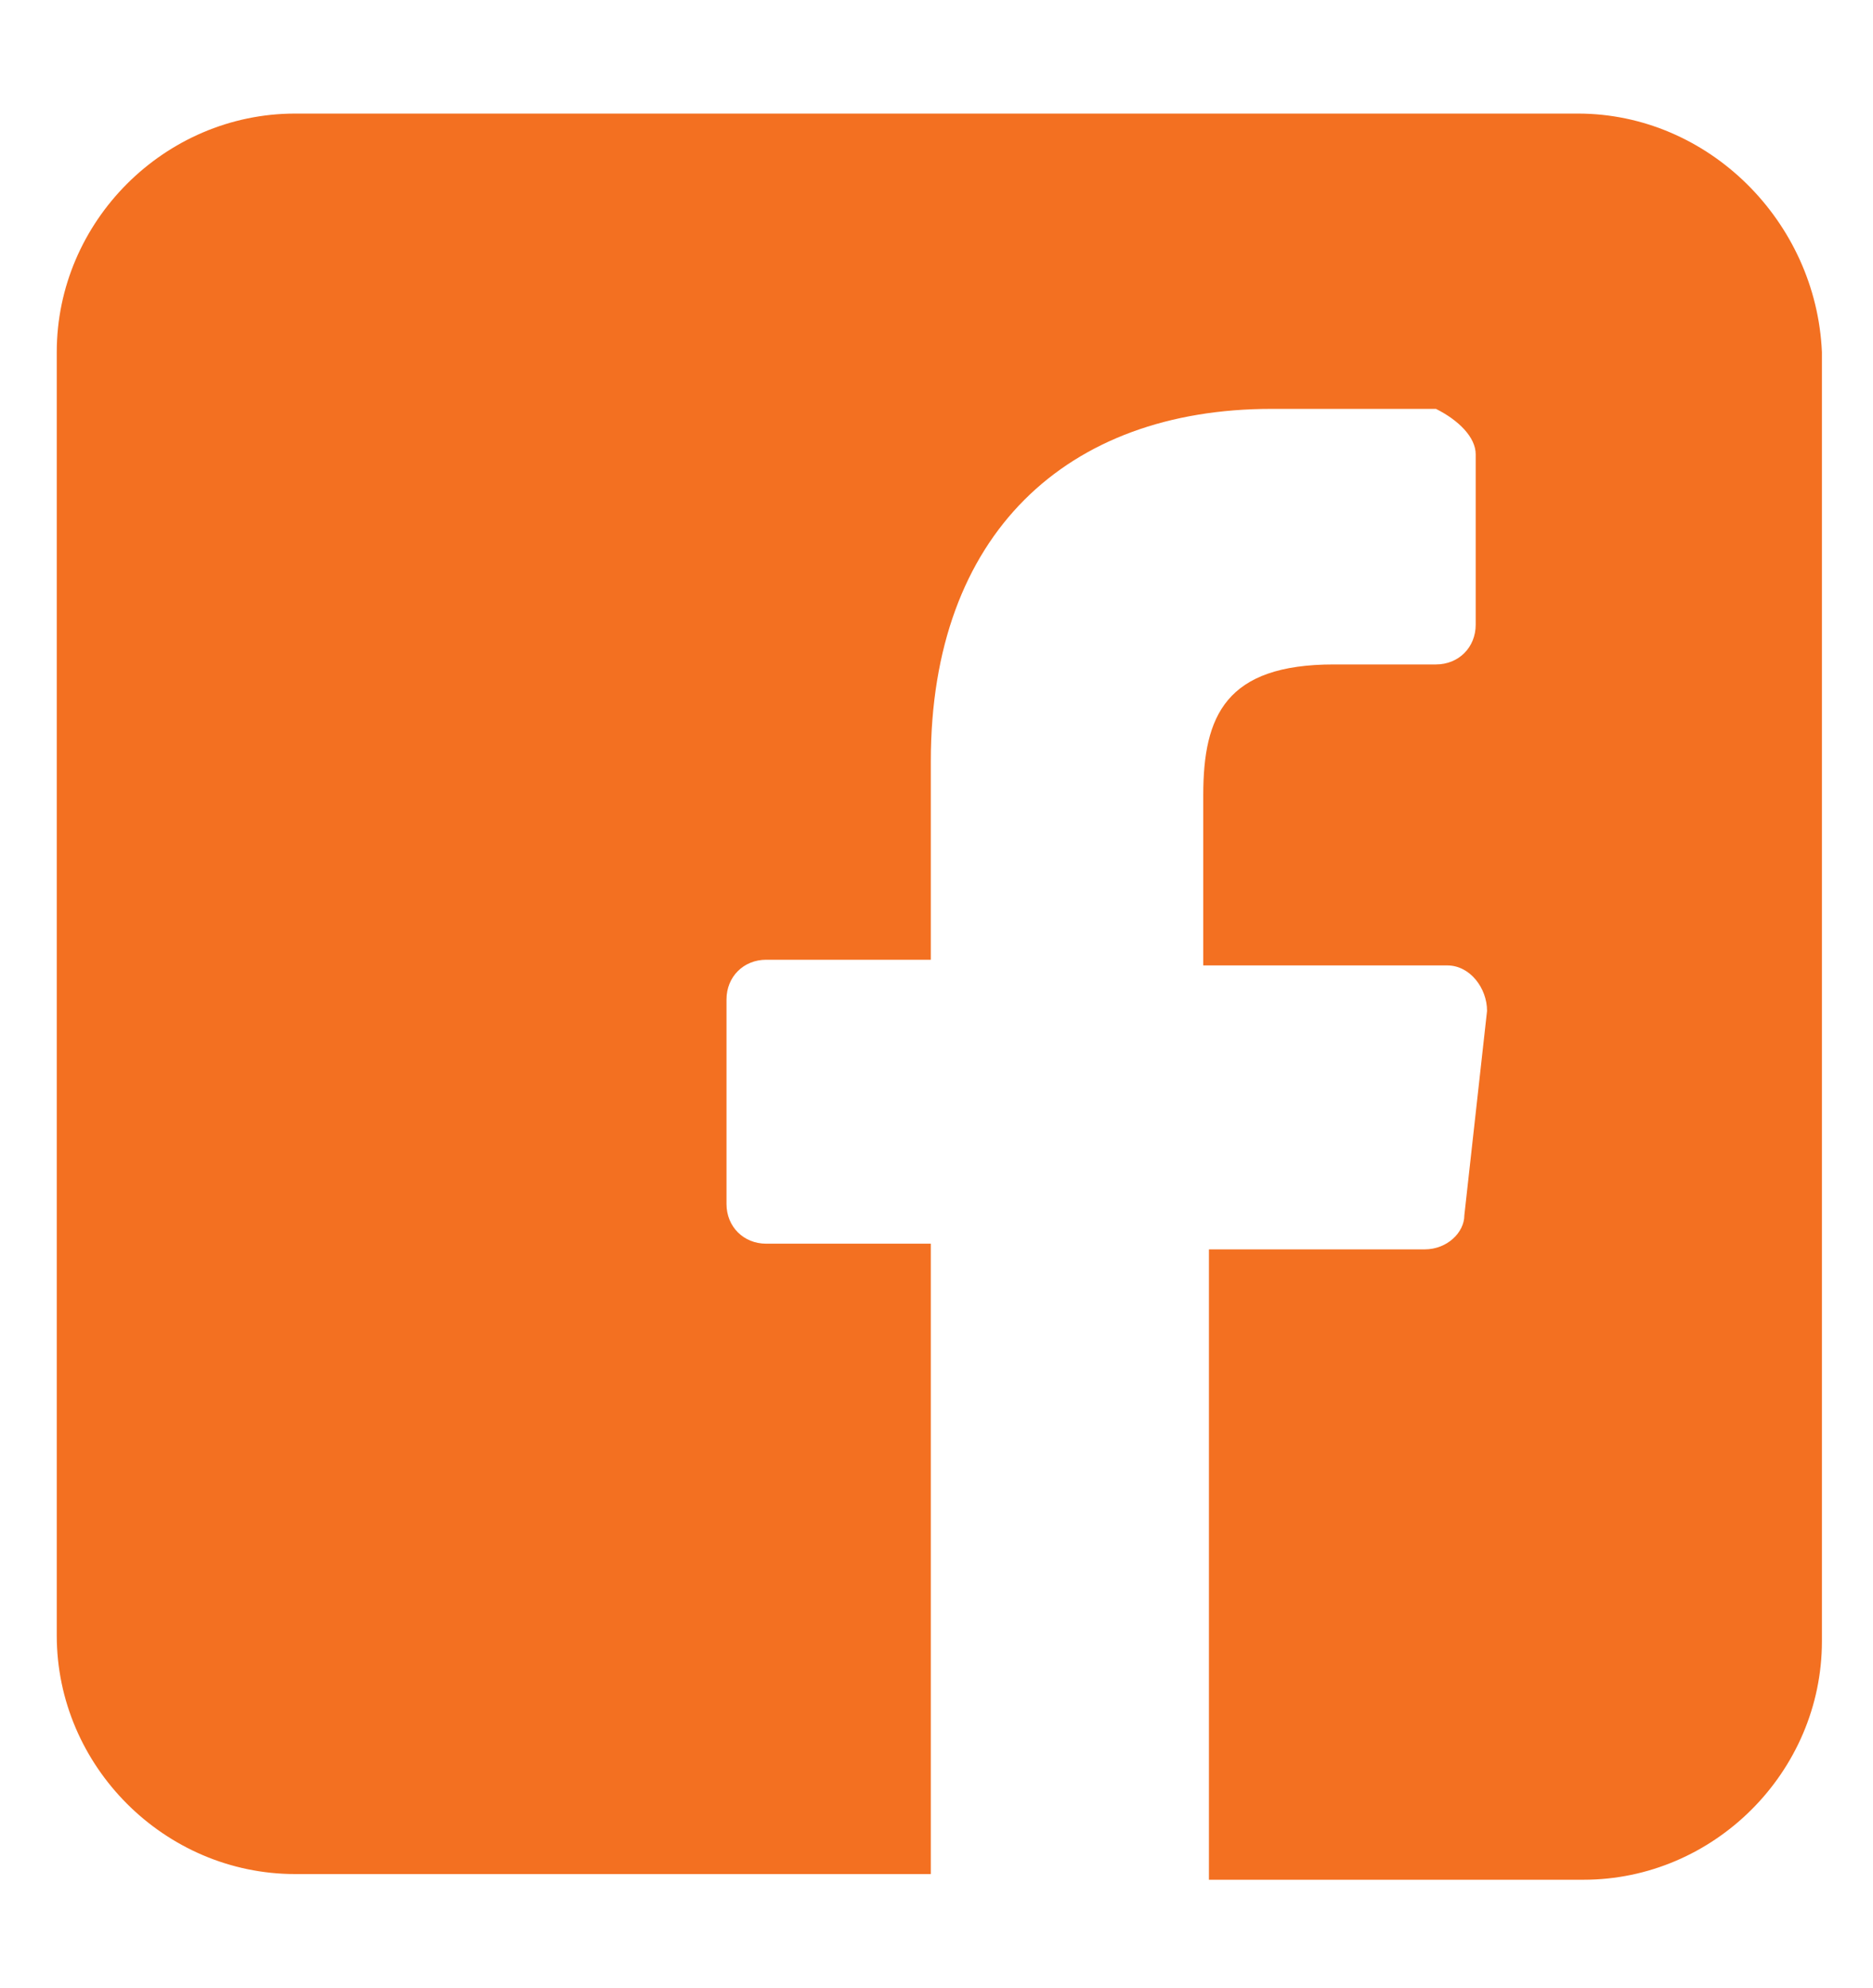<?xml version="1.0" encoding="utf-8"?>
<!-- Generator: Adobe Illustrator 21.0.0, SVG Export Plug-In . SVG Version: 6.00 Build 0)  -->
<svg version="1.1" id="Layer_1" xmlns="http://www.w3.org/2000/svg" xmlns:xlink="http://www.w3.org/1999/xlink" x="0px" y="0px"
	 viewBox="0 0 33 35" style="enable-background:new 0 0 33 35;" xml:space="preserve">
<style type="text/css">
	.st0{fill:#F37021;}
</style>
<path class="st0" d="M27.8,2H5.2C2.9,2,1,3.9,1,6.2v22.6C1,31.1,2.9,33,5.2,33h11.2V21.9h-2.9c-0.4,0-0.7-0.3-0.7-0.7v-3.6
	c0-0.4,0.3-0.7,0.7-0.7h2.9v-3.5c0-4,2.4-6.2,6-6.2h2.9C25.7,7.4,26,7.7,26,8v3c0,0.4-0.3,0.7-0.7,0.7h-1.8c-1.9,0-2.3,0.9-2.3,2.3
	v3h4.3c0.4,0,0.7,0.4,0.7,0.8l-0.4,3.6c0,0.3-0.3,0.6-0.7,0.6h-3.8v11.1h6.6c2.3,0,4.2-1.9,4.2-4.2V6.2C32,3.9,30.1,2,27.8,2z"/>
<g>
	<path class="st0" d="M-197.6-275h-79.7c-32.4,0-58.7,26.3-58.7,58.7v79.7c0,32.4,26.3,58.7,58.7,58.7h79.7
		c32.4,0,58.7-26.3,58.7-58.7v-79.7C-138.9-248.7-165.2-275-197.6-275z M-158.7-136.6c0,21.5-17.4,38.9-38.9,38.9h-79.7
		c-21.5,0-38.9-17.4-38.9-38.9v-79.7c0-21.5,17.4-38.9,38.9-38.9h79.7c21.5,0,38.9,17.4,38.9,38.9L-158.7-136.6L-158.7-136.6z"/>
	<path class="st0" d="M-237.4-227.4c-28.1,0-51,22.9-51,51s22.9,51,51,51s51-22.9,51-51S-209.3-227.4-237.4-227.4z M-237.4-145.3
		c-17.2,0-31.2-13.9-31.2-31.2s13.9-31.2,31.2-31.2c17.2,0,31.2,13.9,31.2,31.2C-206.3-159.2-220.2-145.3-237.4-145.3z"/>
	<circle class="st0" cx="-186.4" cy="-227" r="12.2"/>
</g>
</svg>
